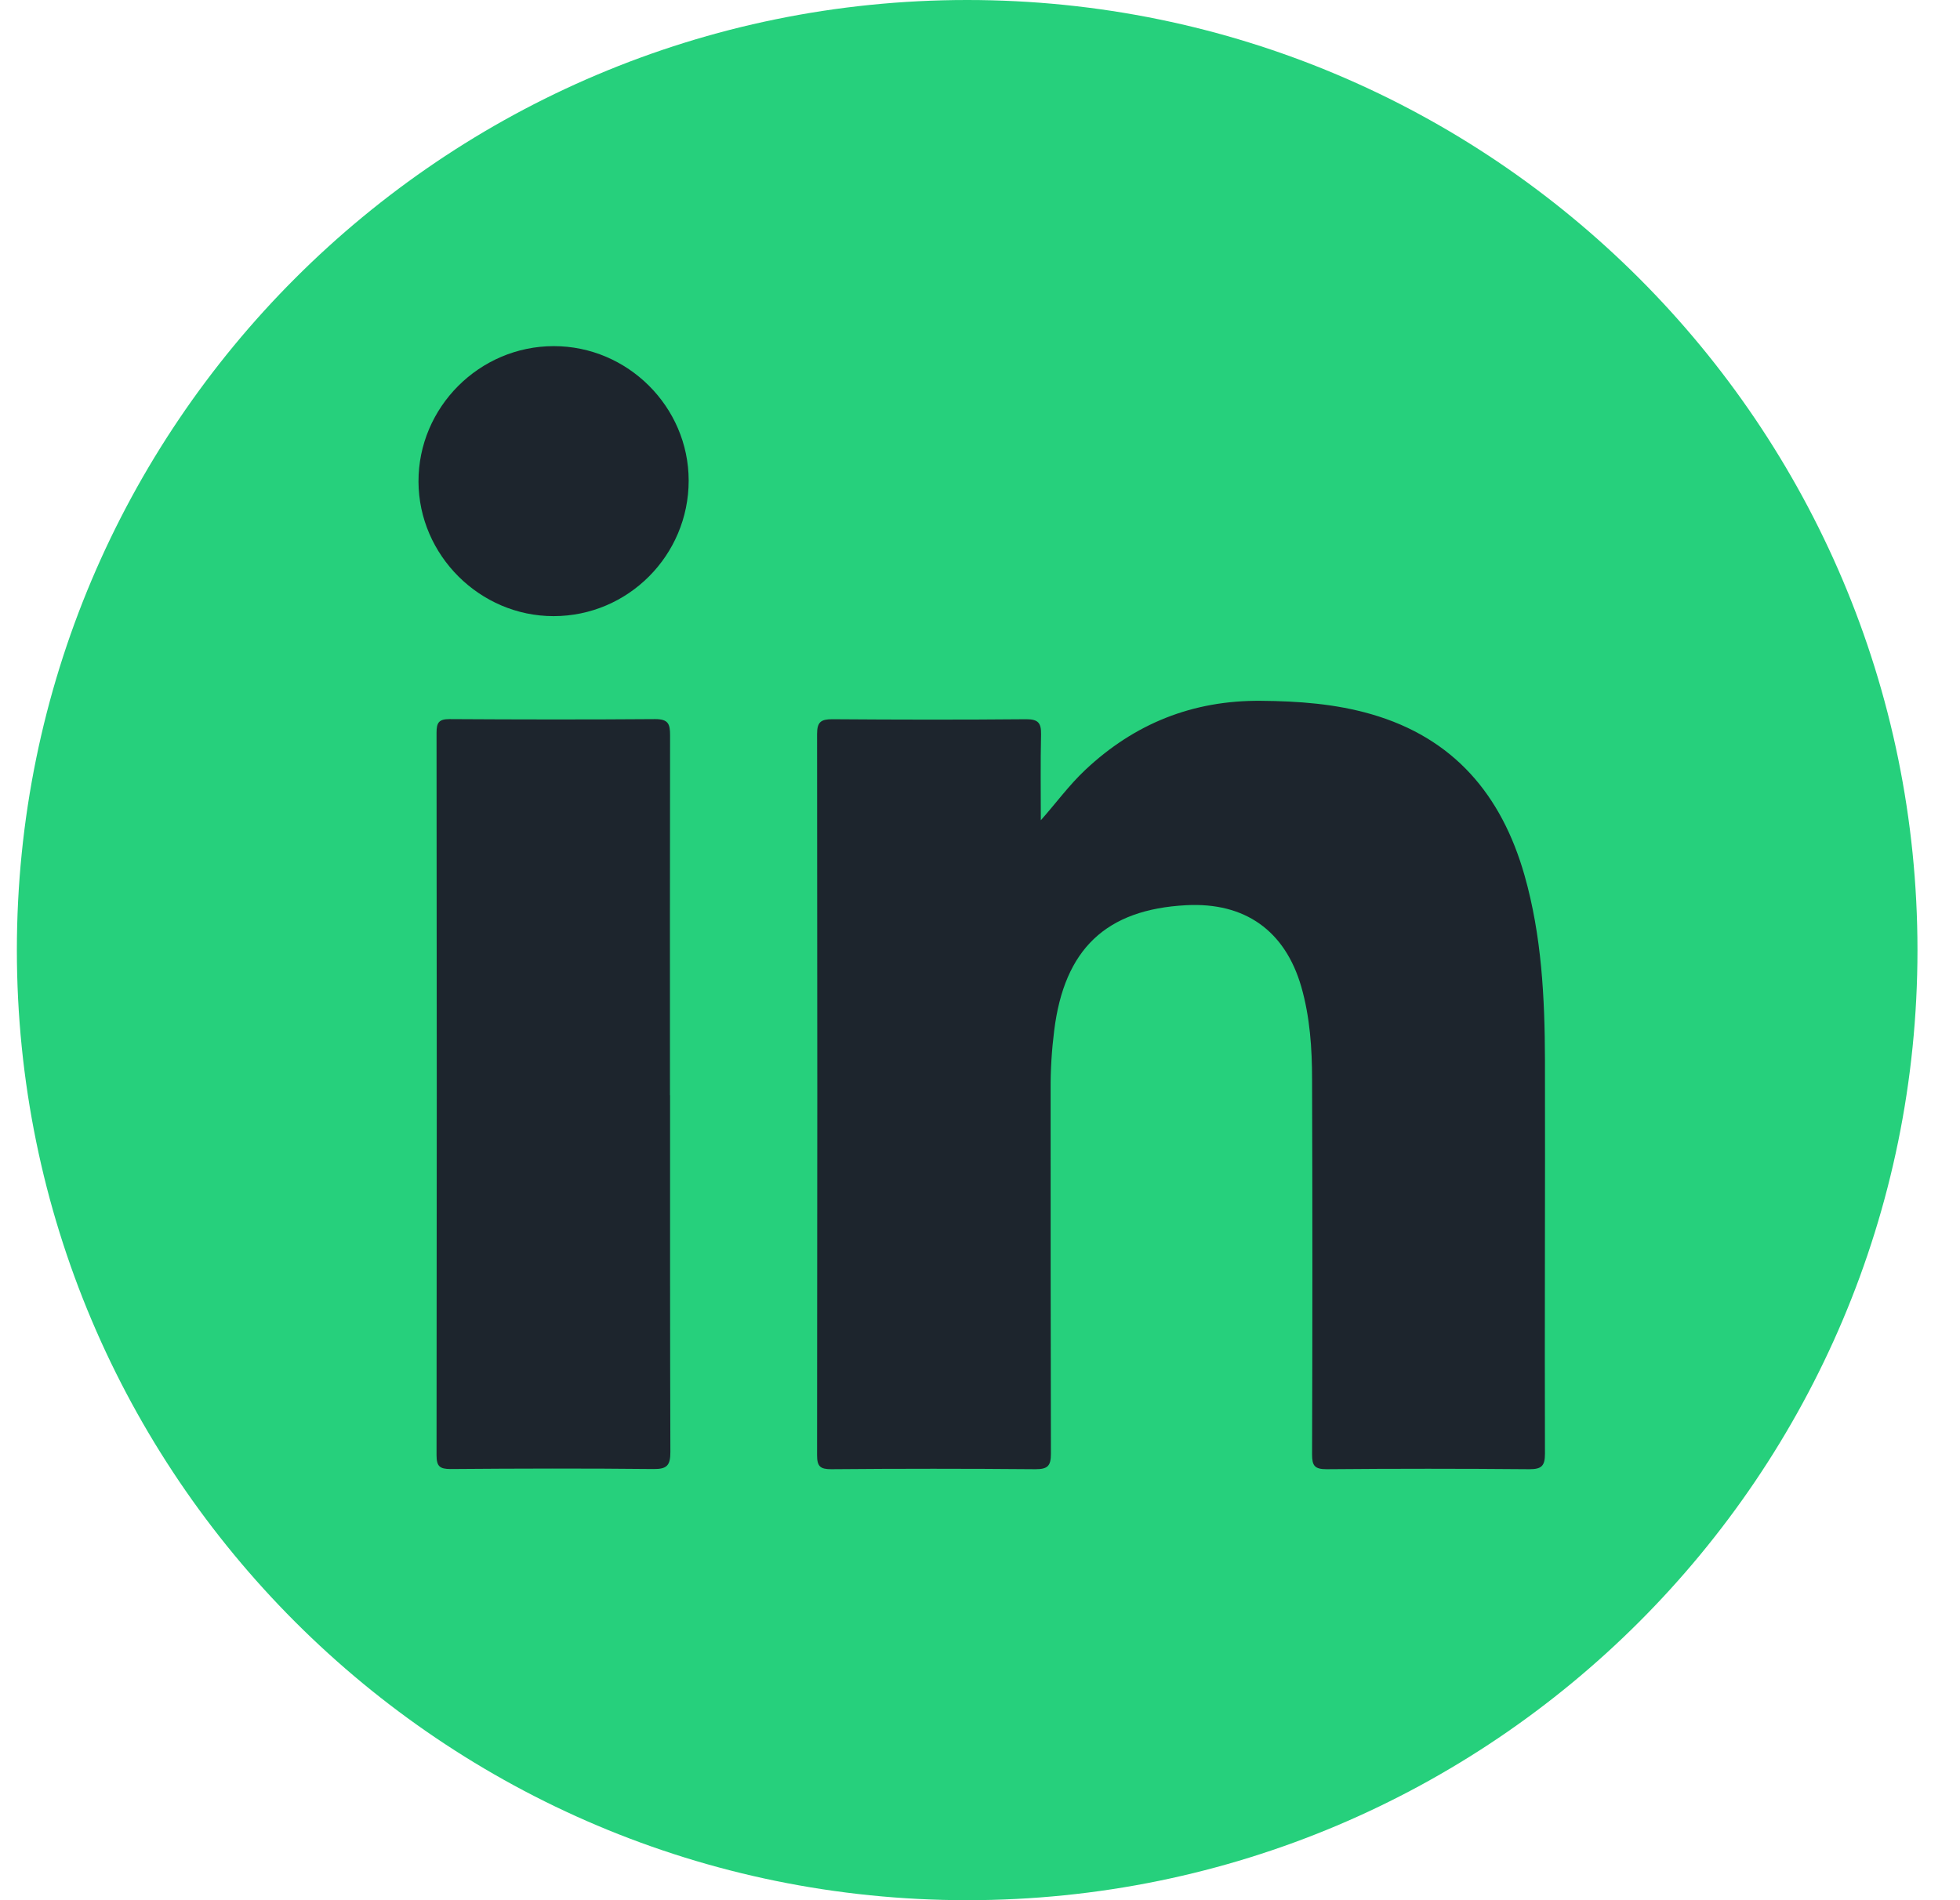 <svg width="33" height="32" viewBox="0 0 33 32" fill="none" xmlns="http://www.w3.org/2000/svg">
<path d="M16.284 32C25.12 32 32.284 24.837 32.284 16C32.284 7.163 25.12 0 16.284 0C7.447 0 0.284 7.163 0.284 16C0.284 24.837 7.447 32 16.284 32Z" fill="#26D07C"/>
<path d="M17.521 13.817C17.784 13.52 18 13.222 18.27 12.968C19.1 12.186 20.081 11.792 21.228 11.802C21.859 11.807 22.48 11.852 23.087 12.027C24.476 12.428 25.282 13.385 25.668 14.741C25.957 15.758 26.009 16.803 26.012 17.851C26.017 20.06 26.005 22.272 26.012 24.481C26.012 24.687 25.955 24.742 25.751 24.742C24.613 24.732 23.473 24.732 22.335 24.742C22.134 24.742 22.091 24.683 22.091 24.493C22.098 22.39 22.098 20.288 22.091 18.183C22.091 17.657 22.056 17.128 21.909 16.616C21.636 15.673 20.961 15.192 19.972 15.244C18.621 15.315 17.919 15.983 17.749 17.356C17.708 17.683 17.687 18.012 17.689 18.342C17.689 20.387 17.689 22.433 17.694 24.479C17.694 24.683 17.644 24.742 17.436 24.742C16.289 24.732 15.141 24.732 13.994 24.742C13.809 24.742 13.757 24.694 13.757 24.507C13.762 20.459 13.762 16.408 13.757 12.359C13.757 12.158 13.823 12.112 14.013 12.112C15.101 12.12 16.191 12.122 17.279 12.112C17.481 12.112 17.531 12.176 17.528 12.366C17.517 12.85 17.524 13.333 17.524 13.819L17.521 13.817Z" fill="#1D252D"/>
<path d="M11.282 18.444C11.282 20.447 11.28 22.449 11.287 24.452C11.287 24.675 11.232 24.742 11.003 24.739C9.865 24.727 8.727 24.73 7.587 24.739C7.404 24.739 7.35 24.694 7.35 24.507C7.355 20.451 7.355 16.395 7.35 12.337C7.35 12.169 7.39 12.11 7.568 12.11C8.722 12.117 9.877 12.119 11.031 12.11C11.254 12.11 11.282 12.193 11.282 12.385C11.278 14.404 11.28 16.424 11.28 18.444H11.282Z" fill="#1D252D"/>
<path d="M11.595 8.093C11.595 9.351 10.576 10.376 9.32 10.376C8.08 10.376 7.051 9.351 7.046 8.112C7.042 6.86 8.07 5.829 9.324 5.829C10.569 5.829 11.593 6.851 11.595 8.09V8.093Z" fill="#1D252D"/>
</svg>
